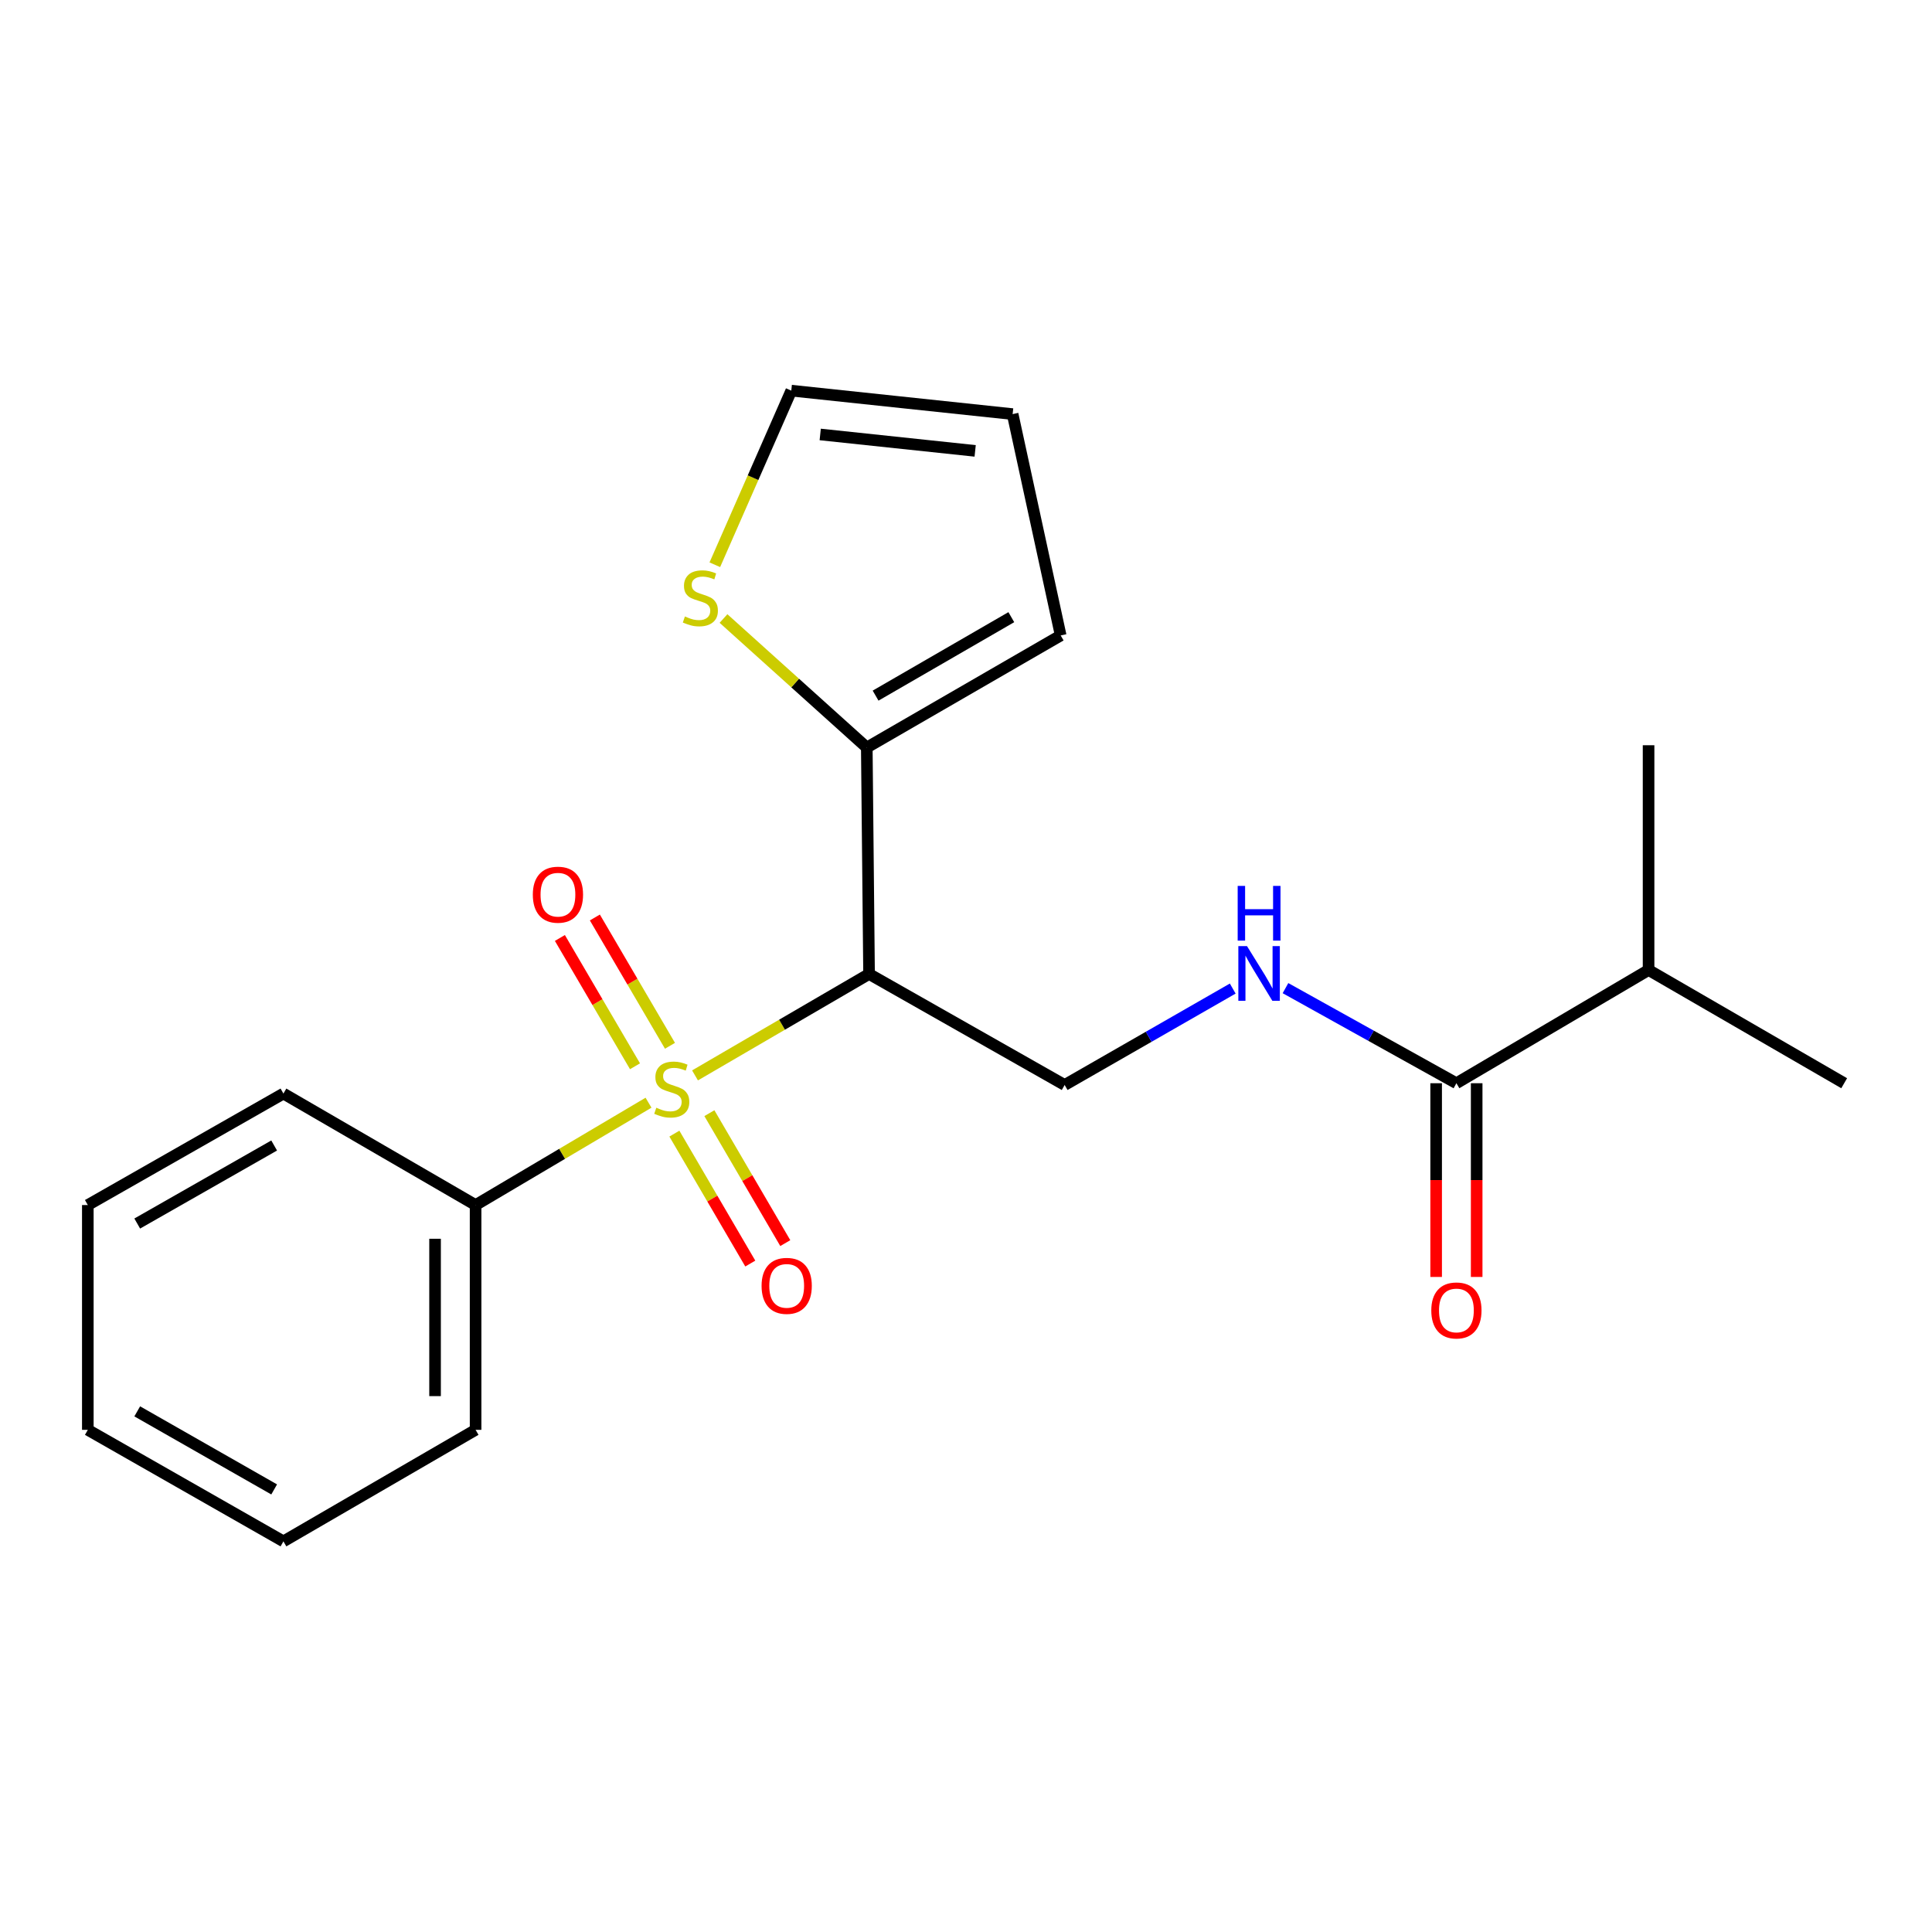<?xml version='1.0' encoding='iso-8859-1'?>
<svg version='1.1' baseProfile='full'
              xmlns='http://www.w3.org/2000/svg'
                      xmlns:rdkit='http://www.rdkit.org/xml'
                      xmlns:xlink='http://www.w3.org/1999/xlink'
                  xml:space='preserve'
width='1000px' height='1000px' viewBox='0 0 1000 1000'>
<!-- END OF HEADER -->
<rect style='opacity:1.0;fill:#FFFFFF;stroke:none' width='1000' height='1000' x='0' y='0'> </rect>
<path class='bond-0' d='M 359.739,556.625 L 404.782,530.381' style='fill:none;fill-rule:evenodd;stroke:#CCCC00;stroke-width:6px;stroke-linecap:butt;stroke-linejoin:miter;stroke-opacity:1' />
<path class='bond-0' d='M 404.782,530.381 L 449.825,504.138' style='fill:none;fill-rule:evenodd;stroke:#000000;stroke-width:6px;stroke-linecap:butt;stroke-linejoin:miter;stroke-opacity:1' />
<path class='bond-6' d='M 346.782,541.301 L 327.341,508.095' style='fill:none;fill-rule:evenodd;stroke:#CCCC00;stroke-width:6px;stroke-linecap:butt;stroke-linejoin:miter;stroke-opacity:1' />
<path class='bond-6' d='M 327.341,508.095 L 307.9,474.889' style='fill:none;fill-rule:evenodd;stroke:#FF0000;stroke-width:6px;stroke-linecap:butt;stroke-linejoin:miter;stroke-opacity:1' />
<path class='bond-6' d='M 328.678,551.901 L 309.237,518.695' style='fill:none;fill-rule:evenodd;stroke:#CCCC00;stroke-width:6px;stroke-linecap:butt;stroke-linejoin:miter;stroke-opacity:1' />
<path class='bond-6' d='M 309.237,518.695 L 289.795,485.489' style='fill:none;fill-rule:evenodd;stroke:#FF0000;stroke-width:6px;stroke-linecap:butt;stroke-linejoin:miter;stroke-opacity:1' />
<path class='bond-7' d='M 349.06,586.756 L 368.704,620.386' style='fill:none;fill-rule:evenodd;stroke:#CCCC00;stroke-width:6px;stroke-linecap:butt;stroke-linejoin:miter;stroke-opacity:1' />
<path class='bond-7' d='M 368.704,620.386 L 388.348,654.016' style='fill:none;fill-rule:evenodd;stroke:#FF0000;stroke-width:6px;stroke-linecap:butt;stroke-linejoin:miter;stroke-opacity:1' />
<path class='bond-7' d='M 367.175,576.174 L 386.819,609.805' style='fill:none;fill-rule:evenodd;stroke:#CCCC00;stroke-width:6px;stroke-linecap:butt;stroke-linejoin:miter;stroke-opacity:1' />
<path class='bond-7' d='M 386.819,609.805 L 406.463,643.435' style='fill:none;fill-rule:evenodd;stroke:#FF0000;stroke-width:6px;stroke-linecap:butt;stroke-linejoin:miter;stroke-opacity:1' />
<path class='bond-8' d='M 335.674,570.756 L 290.92,597.243' style='fill:none;fill-rule:evenodd;stroke:#CCCC00;stroke-width:6px;stroke-linecap:butt;stroke-linejoin:miter;stroke-opacity:1' />
<path class='bond-8' d='M 290.92,597.243 L 246.166,623.73' style='fill:none;fill-rule:evenodd;stroke:#000000;stroke-width:6px;stroke-linecap:butt;stroke-linejoin:miter;stroke-opacity:1' />
<path class='bond-1' d='M 449.825,504.138 L 448.648,386.923' style='fill:none;fill-rule:evenodd;stroke:#000000;stroke-width:6px;stroke-linecap:butt;stroke-linejoin:miter;stroke-opacity:1' />
<path class='bond-2' d='M 449.825,504.138 L 551.061,561.585' style='fill:none;fill-rule:evenodd;stroke:#000000;stroke-width:6px;stroke-linecap:butt;stroke-linejoin:miter;stroke-opacity:1' />
<path class='bond-5' d='M 448.648,386.923 L 411.566,353.534' style='fill:none;fill-rule:evenodd;stroke:#000000;stroke-width:6px;stroke-linecap:butt;stroke-linejoin:miter;stroke-opacity:1' />
<path class='bond-5' d='M 411.566,353.534 L 374.484,320.144' style='fill:none;fill-rule:evenodd;stroke:#CCCC00;stroke-width:6px;stroke-linecap:butt;stroke-linejoin:miter;stroke-opacity:1' />
<path class='bond-9' d='M 448.648,386.923 L 549.009,328.904' style='fill:none;fill-rule:evenodd;stroke:#000000;stroke-width:6px;stroke-linecap:butt;stroke-linejoin:miter;stroke-opacity:1' />
<path class='bond-9' d='M 453.203,360.058 L 523.455,319.445' style='fill:none;fill-rule:evenodd;stroke:#000000;stroke-width:6px;stroke-linecap:butt;stroke-linejoin:miter;stroke-opacity:1' />
<path class='bond-4' d='M 551.061,561.585 L 594.561,536.634' style='fill:none;fill-rule:evenodd;stroke:#000000;stroke-width:6px;stroke-linecap:butt;stroke-linejoin:miter;stroke-opacity:1' />
<path class='bond-4' d='M 594.561,536.634 L 638.061,511.682' style='fill:none;fill-rule:evenodd;stroke:#0000FF;stroke-width:6px;stroke-linecap:butt;stroke-linejoin:miter;stroke-opacity:1' />
<path class='bond-3' d='M 753.834,560.676 L 709.599,536.067' style='fill:none;fill-rule:evenodd;stroke:#000000;stroke-width:6px;stroke-linecap:butt;stroke-linejoin:miter;stroke-opacity:1' />
<path class='bond-3' d='M 709.599,536.067 L 665.363,511.458' style='fill:none;fill-rule:evenodd;stroke:#0000FF;stroke-width:6px;stroke-linecap:butt;stroke-linejoin:miter;stroke-opacity:1' />
<path class='bond-11' d='M 743.345,560.676 L 743.345,610.811' style='fill:none;fill-rule:evenodd;stroke:#000000;stroke-width:6px;stroke-linecap:butt;stroke-linejoin:miter;stroke-opacity:1' />
<path class='bond-11' d='M 743.345,610.811 L 743.345,660.947' style='fill:none;fill-rule:evenodd;stroke:#FF0000;stroke-width:6px;stroke-linecap:butt;stroke-linejoin:miter;stroke-opacity:1' />
<path class='bond-11' d='M 764.324,560.676 L 764.324,610.811' style='fill:none;fill-rule:evenodd;stroke:#000000;stroke-width:6px;stroke-linecap:butt;stroke-linejoin:miter;stroke-opacity:1' />
<path class='bond-11' d='M 764.324,610.811 L 764.324,660.947' style='fill:none;fill-rule:evenodd;stroke:#FF0000;stroke-width:6px;stroke-linecap:butt;stroke-linejoin:miter;stroke-opacity:1' />
<path class='bond-13' d='M 753.834,560.676 L 853.298,502.075' style='fill:none;fill-rule:evenodd;stroke:#000000;stroke-width:6px;stroke-linecap:butt;stroke-linejoin:miter;stroke-opacity:1' />
<path class='bond-10' d='M 369.992,292.313 L 389.78,247.252' style='fill:none;fill-rule:evenodd;stroke:#CCCC00;stroke-width:6px;stroke-linecap:butt;stroke-linejoin:miter;stroke-opacity:1' />
<path class='bond-10' d='M 389.78,247.252 L 409.569,202.191' style='fill:none;fill-rule:evenodd;stroke:#000000;stroke-width:6px;stroke-linecap:butt;stroke-linejoin:miter;stroke-opacity:1' />
<path class='bond-14' d='M 246.166,623.73 L 246.166,740.082' style='fill:none;fill-rule:evenodd;stroke:#000000;stroke-width:6px;stroke-linecap:butt;stroke-linejoin:miter;stroke-opacity:1' />
<path class='bond-14' d='M 225.186,641.182 L 225.186,722.629' style='fill:none;fill-rule:evenodd;stroke:#000000;stroke-width:6px;stroke-linecap:butt;stroke-linejoin:miter;stroke-opacity:1' />
<path class='bond-15' d='M 246.166,623.73 L 146.702,566.026' style='fill:none;fill-rule:evenodd;stroke:#000000;stroke-width:6px;stroke-linecap:butt;stroke-linejoin:miter;stroke-opacity:1' />
<path class='bond-12' d='M 549.009,328.904 L 524.138,214.336' style='fill:none;fill-rule:evenodd;stroke:#000000;stroke-width:6px;stroke-linecap:butt;stroke-linejoin:miter;stroke-opacity:1' />
<path class='bond-22' d='M 409.569,202.191 L 524.138,214.336' style='fill:none;fill-rule:evenodd;stroke:#000000;stroke-width:6px;stroke-linecap:butt;stroke-linejoin:miter;stroke-opacity:1' />
<path class='bond-22' d='M 424.543,224.875 L 504.741,233.376' style='fill:none;fill-rule:evenodd;stroke:#000000;stroke-width:6px;stroke-linecap:butt;stroke-linejoin:miter;stroke-opacity:1' />
<path class='bond-16' d='M 853.298,502.075 L 954.545,560.676' style='fill:none;fill-rule:evenodd;stroke:#000000;stroke-width:6px;stroke-linecap:butt;stroke-linejoin:miter;stroke-opacity:1' />
<path class='bond-17' d='M 853.298,502.075 L 853.298,385.734' style='fill:none;fill-rule:evenodd;stroke:#000000;stroke-width:6px;stroke-linecap:butt;stroke-linejoin:miter;stroke-opacity:1' />
<path class='bond-19' d='M 246.166,740.082 L 146.702,797.809' style='fill:none;fill-rule:evenodd;stroke:#000000;stroke-width:6px;stroke-linecap:butt;stroke-linejoin:miter;stroke-opacity:1' />
<path class='bond-18' d='M 146.702,566.026 L 45.455,623.73' style='fill:none;fill-rule:evenodd;stroke:#000000;stroke-width:6px;stroke-linecap:butt;stroke-linejoin:miter;stroke-opacity:1' />
<path class='bond-18' d='M 141.903,592.908 L 71.029,633.301' style='fill:none;fill-rule:evenodd;stroke:#000000;stroke-width:6px;stroke-linecap:butt;stroke-linejoin:miter;stroke-opacity:1' />
<path class='bond-20' d='M 45.455,623.73 L 45.455,740.082' style='fill:none;fill-rule:evenodd;stroke:#000000;stroke-width:6px;stroke-linecap:butt;stroke-linejoin:miter;stroke-opacity:1' />
<path class='bond-21' d='M 146.702,797.809 L 45.455,740.082' style='fill:none;fill-rule:evenodd;stroke:#000000;stroke-width:6px;stroke-linecap:butt;stroke-linejoin:miter;stroke-opacity:1' />
<path class='bond-21' d='M 141.906,770.925 L 71.033,730.516' style='fill:none;fill-rule:evenodd;stroke:#000000;stroke-width:6px;stroke-linecap:butt;stroke-linejoin:miter;stroke-opacity:1' />
<path  class='atom-0' d='M 339.704 573.356
Q 340.024 573.476, 341.344 574.036
Q 342.664 574.596, 344.104 574.956
Q 345.584 575.276, 347.024 575.276
Q 349.704 575.276, 351.264 573.996
Q 352.824 572.676, 352.824 570.396
Q 352.824 568.836, 352.024 567.876
Q 351.264 566.916, 350.064 566.396
Q 348.864 565.876, 346.864 565.276
Q 344.344 564.516, 342.824 563.796
Q 341.344 563.076, 340.264 561.556
Q 339.224 560.036, 339.224 557.476
Q 339.224 553.916, 341.624 551.716
Q 344.064 549.516, 348.864 549.516
Q 352.144 549.516, 355.864 551.076
L 354.944 554.156
Q 351.544 552.756, 348.984 552.756
Q 346.224 552.756, 344.704 553.916
Q 343.184 555.036, 343.224 556.996
Q 343.224 558.516, 343.984 559.436
Q 344.784 560.356, 345.904 560.876
Q 347.064 561.396, 348.984 561.996
Q 351.544 562.796, 353.064 563.596
Q 354.584 564.396, 355.664 566.036
Q 356.784 567.636, 356.784 570.396
Q 356.784 574.316, 354.144 576.436
Q 351.544 578.516, 347.184 578.516
Q 344.664 578.516, 342.744 577.956
Q 340.864 577.436, 338.624 576.516
L 339.704 573.356
' fill='#CCCC00'/>
<path  class='atom-5' d='M 645.442 489.698
L 654.722 504.698
Q 655.642 506.178, 657.122 508.858
Q 658.602 511.538, 658.682 511.698
L 658.682 489.698
L 662.442 489.698
L 662.442 518.018
L 658.562 518.018
L 648.602 501.618
Q 647.442 499.698, 646.202 497.498
Q 645.002 495.298, 644.642 494.618
L 644.642 518.018
L 640.962 518.018
L 640.962 489.698
L 645.442 489.698
' fill='#0000FF'/>
<path  class='atom-5' d='M 640.622 458.546
L 644.462 458.546
L 644.462 470.586
L 658.942 470.586
L 658.942 458.546
L 662.782 458.546
L 662.782 486.866
L 658.942 486.866
L 658.942 473.786
L 644.462 473.786
L 644.462 486.866
L 640.622 486.866
L 640.622 458.546
' fill='#0000FF'/>
<path  class='atom-6' d='M 354.506 319.079
Q 354.826 319.199, 356.146 319.759
Q 357.466 320.319, 358.906 320.679
Q 360.386 320.999, 361.826 320.999
Q 364.506 320.999, 366.066 319.719
Q 367.626 318.399, 367.626 316.119
Q 367.626 314.559, 366.826 313.599
Q 366.066 312.639, 364.866 312.119
Q 363.666 311.599, 361.666 310.999
Q 359.146 310.239, 357.626 309.519
Q 356.146 308.799, 355.066 307.279
Q 354.026 305.759, 354.026 303.199
Q 354.026 299.639, 356.426 297.439
Q 358.866 295.239, 363.666 295.239
Q 366.946 295.239, 370.666 296.799
L 369.746 299.879
Q 366.346 298.479, 363.786 298.479
Q 361.026 298.479, 359.506 299.639
Q 357.986 300.759, 358.026 302.719
Q 358.026 304.239, 358.786 305.159
Q 359.586 306.079, 360.706 306.599
Q 361.866 307.119, 363.786 307.719
Q 366.346 308.519, 367.866 309.319
Q 369.386 310.119, 370.466 311.759
Q 371.586 313.359, 371.586 316.119
Q 371.586 320.039, 368.946 322.159
Q 366.346 324.239, 361.986 324.239
Q 359.466 324.239, 357.546 323.679
Q 355.666 323.159, 353.426 322.239
L 354.506 319.079
' fill='#CCCC00'/>
<path  class='atom-7' d='M 275.788 463.087
Q 275.788 456.287, 279.148 452.487
Q 282.508 448.687, 288.788 448.687
Q 295.068 448.687, 298.428 452.487
Q 301.788 456.287, 301.788 463.087
Q 301.788 469.967, 298.388 473.887
Q 294.988 477.767, 288.788 477.767
Q 282.548 477.767, 279.148 473.887
Q 275.788 470.007, 275.788 463.087
M 288.788 474.567
Q 293.108 474.567, 295.428 471.687
Q 297.788 468.767, 297.788 463.087
Q 297.788 457.527, 295.428 454.727
Q 293.108 451.887, 288.788 451.887
Q 284.468 451.887, 282.108 454.687
Q 279.788 457.487, 279.788 463.087
Q 279.788 468.807, 282.108 471.687
Q 284.468 474.567, 288.788 474.567
' fill='#FF0000'/>
<path  class='atom-8' d='M 394.191 665.558
Q 394.191 658.758, 397.551 654.958
Q 400.911 651.158, 407.191 651.158
Q 413.471 651.158, 416.831 654.958
Q 420.191 658.758, 420.191 665.558
Q 420.191 672.438, 416.791 676.358
Q 413.391 680.238, 407.191 680.238
Q 400.951 680.238, 397.551 676.358
Q 394.191 672.478, 394.191 665.558
M 407.191 677.038
Q 411.511 677.038, 413.831 674.158
Q 416.191 671.238, 416.191 665.558
Q 416.191 659.998, 413.831 657.198
Q 411.511 654.358, 407.191 654.358
Q 402.871 654.358, 400.511 657.158
Q 398.191 659.958, 398.191 665.558
Q 398.191 671.278, 400.511 674.158
Q 402.871 677.038, 407.191 677.038
' fill='#FF0000'/>
<path  class='atom-12' d='M 740.834 678.285
Q 740.834 671.485, 744.194 667.685
Q 747.554 663.885, 753.834 663.885
Q 760.114 663.885, 763.474 667.685
Q 766.834 671.485, 766.834 678.285
Q 766.834 685.165, 763.434 689.085
Q 760.034 692.965, 753.834 692.965
Q 747.594 692.965, 744.194 689.085
Q 740.834 685.205, 740.834 678.285
M 753.834 689.765
Q 758.154 689.765, 760.474 686.885
Q 762.834 683.965, 762.834 678.285
Q 762.834 672.725, 760.474 669.925
Q 758.154 667.085, 753.834 667.085
Q 749.514 667.085, 747.154 669.885
Q 744.834 672.685, 744.834 678.285
Q 744.834 684.005, 747.154 686.885
Q 749.514 689.765, 753.834 689.765
' fill='#FF0000'/>
</svg>
